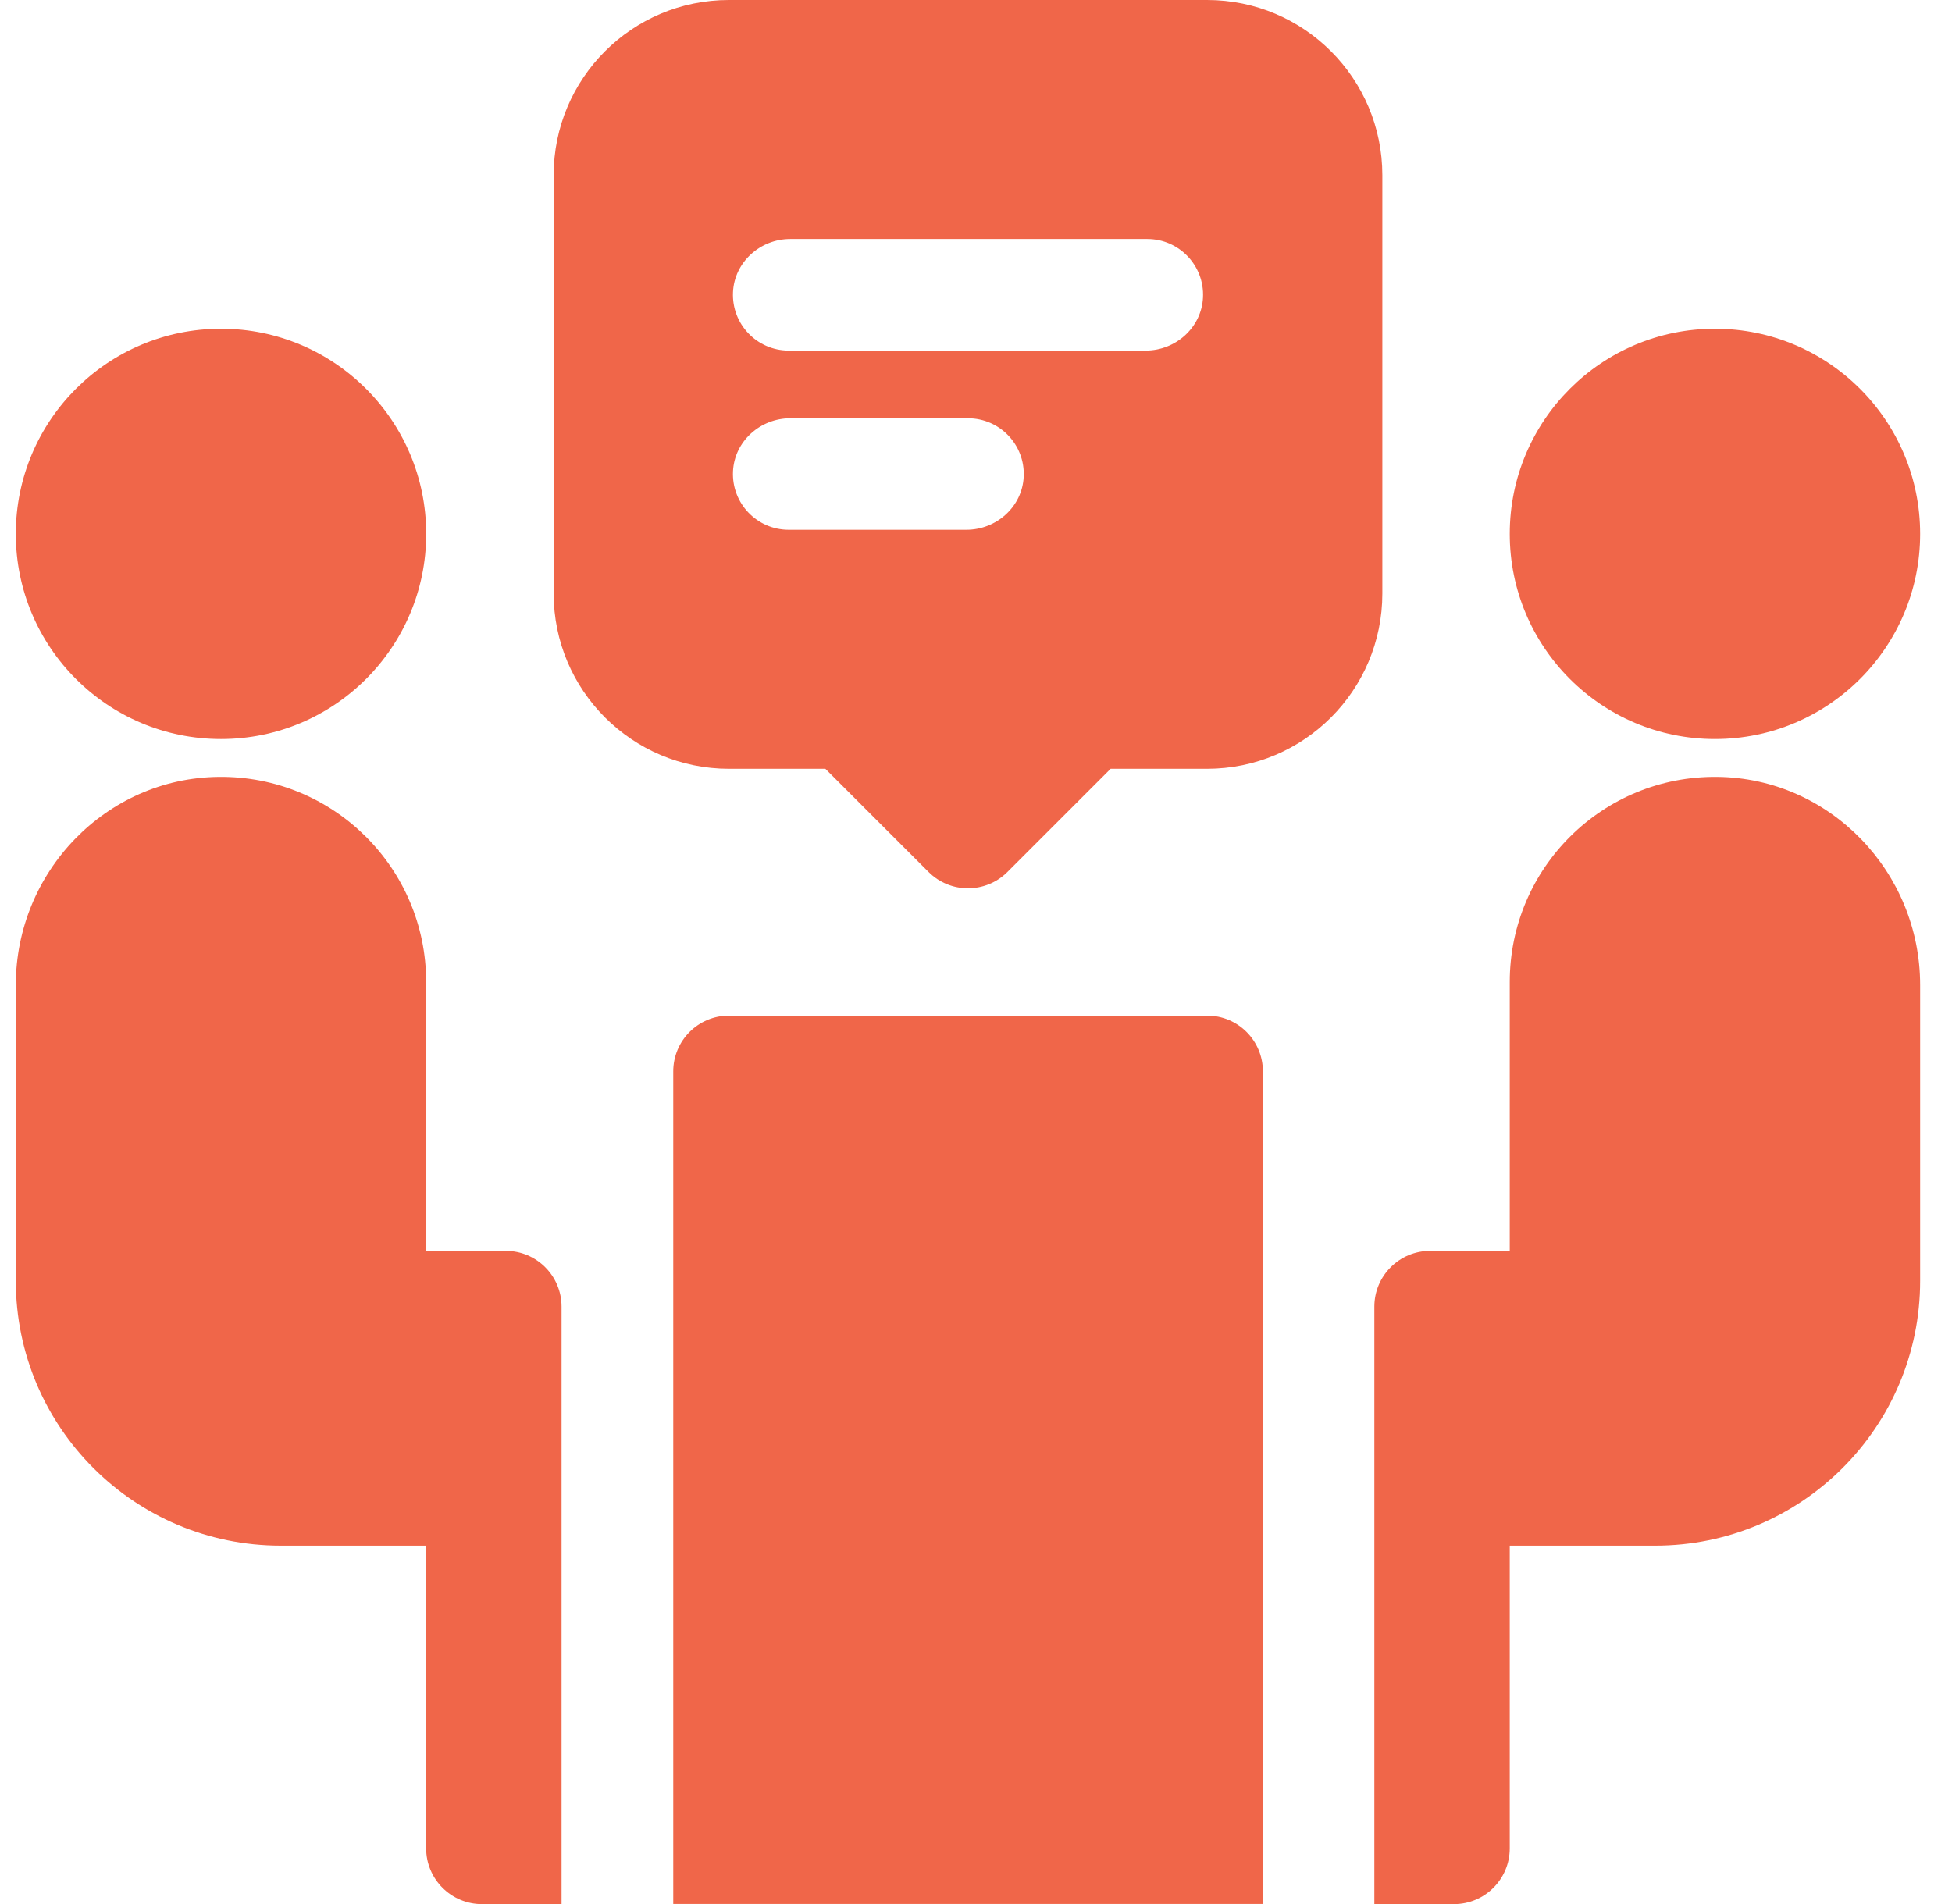 <svg width="41" height="40" viewBox="0 0 41 40" fill="none" xmlns="http://www.w3.org/2000/svg">
<g clip-path="url(#clip0_7359_35359)">
<path d="M15.311 16.151H17.336L19.503 18.318C19.961 18.776 20.703 18.776 21.161 18.318L23.328 16.151H25.353C27.387 16.151 29.035 14.502 29.035 12.469V3.682C29.035 1.649 27.39 0 25.353 0H15.311C13.277 0 11.629 1.645 11.629 3.682V12.469C11.629 14.502 13.277 16.151 15.311 16.151ZM16.599 5.021H24.098C24.763 5.021 25.3 5.576 25.268 6.249C25.238 6.88 24.695 7.365 24.065 7.365H16.566C15.901 7.365 15.364 6.809 15.396 6.136C15.426 5.505 15.969 5.021 16.599 5.021ZM16.599 8.787H20.332C20.997 8.787 21.534 9.342 21.502 10.015C21.473 10.645 20.929 11.13 20.299 11.13H16.566C15.901 11.13 15.364 10.575 15.396 9.901C15.426 9.271 15.969 8.787 16.599 8.787Z" fill="#F06649"/>
<path d="M10.623 26.278H8.951V20.63C8.951 18.234 7.001 16.295 4.594 16.321C2.223 16.346 0.332 18.321 0.332 20.694V26.907C0.332 29.98 2.823 32.471 5.897 32.471H8.951V38.831C8.951 39.478 9.477 40.002 10.123 40.002H11.795V27.45C11.795 26.803 11.271 26.278 10.623 26.278Z" fill="#F06649"/>
<path d="M25.355 21.336H15.312C14.665 21.336 14.141 21.861 14.141 22.508V39.998H26.526V22.508C26.526 21.861 26.002 21.336 25.355 21.336Z" fill="#F06649"/>
<path d="M8.952 11.216C8.952 13.596 7.022 15.526 4.642 15.526C2.262 15.526 0.332 13.596 0.332 11.216C0.332 8.836 2.262 6.906 4.642 6.906C7.022 6.906 8.952 8.836 8.952 11.216Z" fill="#F06649"/>
<path d="M40.331 11.216C40.331 13.596 38.401 15.526 36.021 15.526C33.641 15.526 31.711 13.596 31.711 11.216C31.711 8.836 33.641 6.906 36.021 6.906C38.401 6.906 40.331 8.836 40.331 11.216Z" fill="#F06649"/>
<path d="M30.039 26.278H31.711V20.63C31.711 18.234 33.662 16.295 36.068 16.321C38.44 16.346 40.331 18.321 40.331 20.694V26.907C40.331 29.98 37.839 32.471 34.766 32.471H31.711V38.831C31.711 39.478 31.186 40.002 30.539 40.002H28.867V27.45C28.867 26.803 29.392 26.278 30.039 26.278Z" fill="#F06649"/>
</g>
<defs>
<clipPath id="clip0_7359_35359">
<rect width="40" height="40" fill="white" transform="translate(0.332)"/>
</clipPath>
</defs>
</svg>
